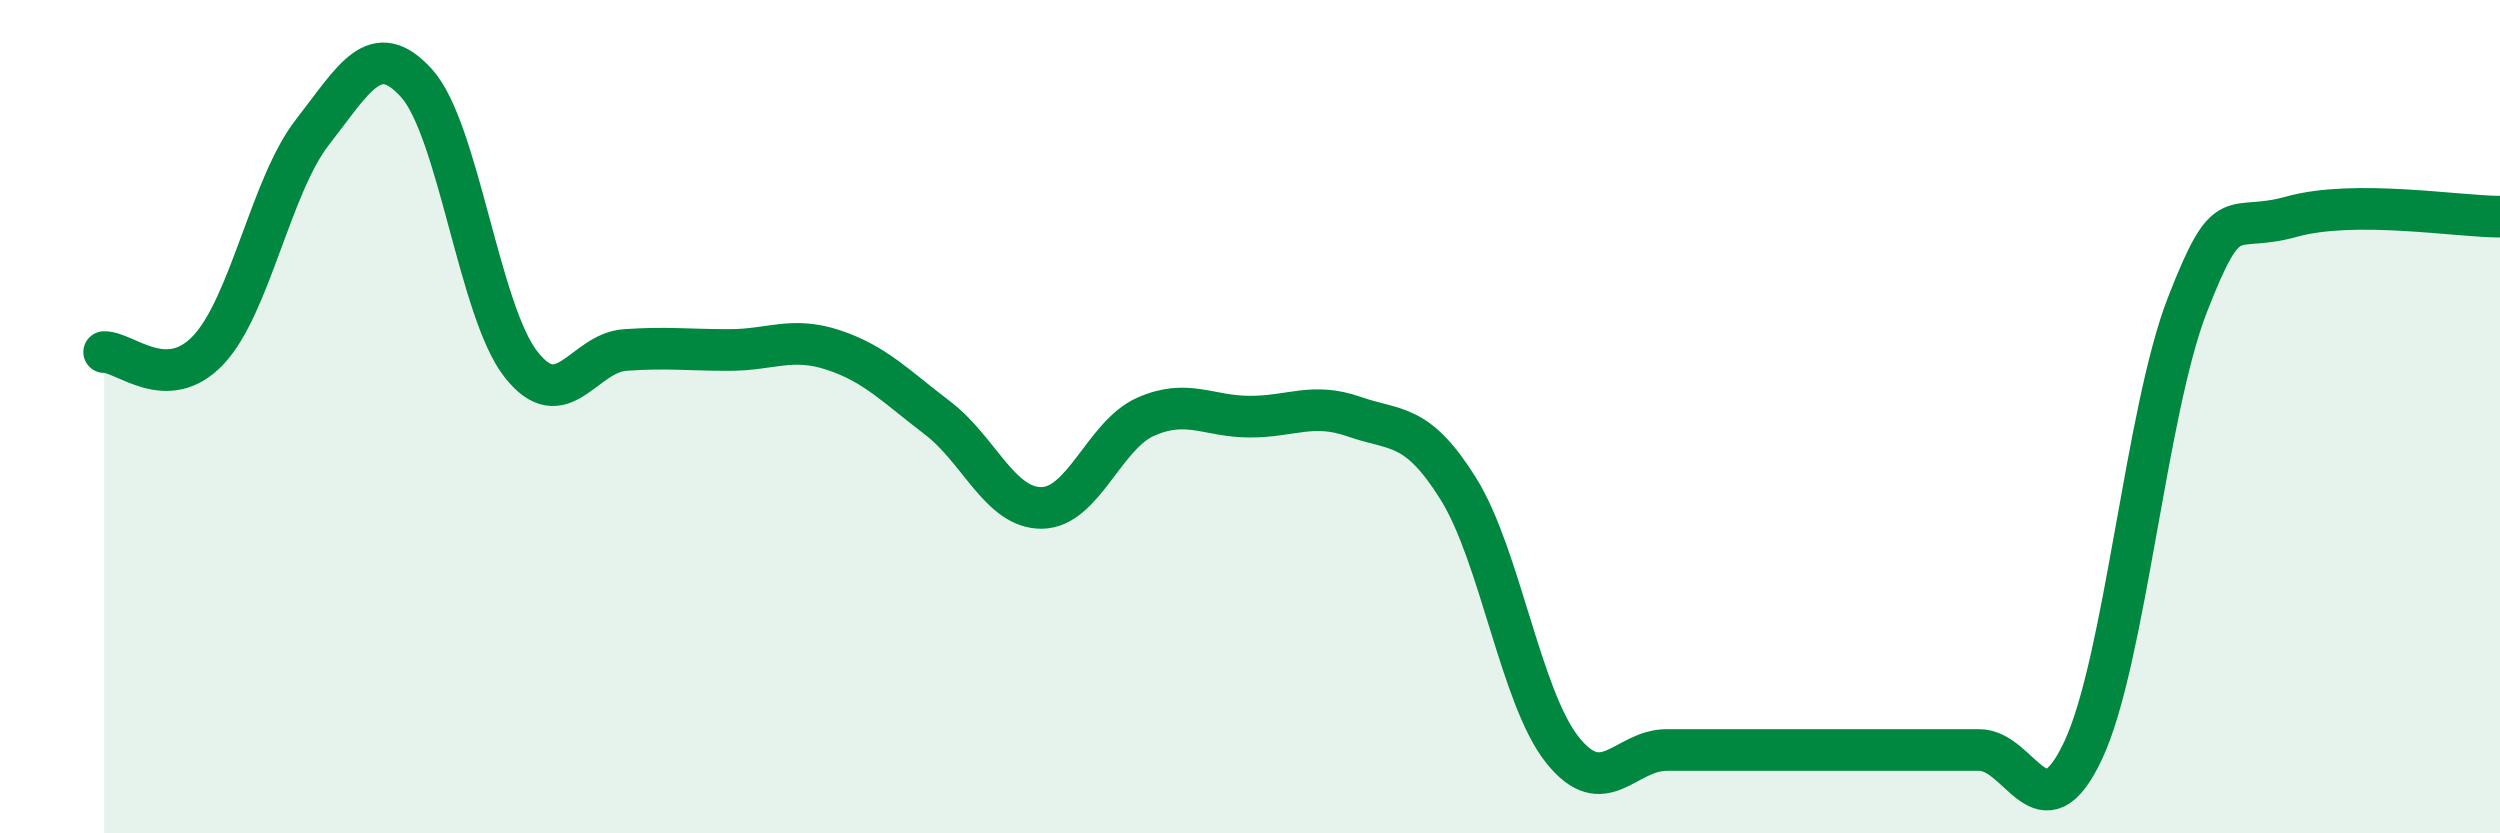
    <svg width="60" height="20" viewBox="0 0 60 20" xmlns="http://www.w3.org/2000/svg">
      <path
        d="M 2.5,8.45 C 3,8.44 4,9.46 5,8.4 C 6,7.34 6.5,4.45 7.5,3.17 C 8.5,1.89 9,0.89 10,2 C 11,3.11 11.5,7.46 12.5,8.74 C 13.5,10.02 14,8.47 15,8.4 C 16,8.33 16.5,8.4 17.5,8.4 C 18.5,8.4 19,8.07 20,8.4 C 21,8.73 21.5,9.27 22.5,10.03 C 23.5,10.79 24,12.2 25,12.19 C 26,12.18 26.5,10.44 27.5,10 C 28.5,9.56 29,10 30,10 C 31,10 31.5,9.65 32.5,10 C 33.5,10.35 34,10.13 35,11.73 C 36,13.33 36.5,16.75 37.5,18 C 38.5,19.25 39,18 40,18 C 41,18 41.5,18 42.5,18 C 43.5,18 44,18 45,18 C 46,18 46.5,18 47.5,18 C 48.5,18 49,20.14 50,18 C 51,15.86 51.5,9.87 52.5,7.31 C 53.5,4.75 53.5,5.62 55,5.2 C 56.5,4.78 59,5.2 60,5.2L60 20L2.5 20Z"
        fill="#008740"
        opacity="0.1"
        stroke-linecap="round"
        stroke-linejoin="round"
      />
      <path
        d="M 2.5,8.45 C 3,8.44 4,9.46 5,8.4 C 6,7.34 6.5,4.45 7.5,3.17 C 8.5,1.89 9,0.89 10,2 C 11,3.11 11.5,7.46 12.5,8.74 C 13.5,10.02 14,8.47 15,8.4 C 16,8.33 16.5,8.4 17.5,8.4 C 18.5,8.4 19,8.07 20,8.4 C 21,8.73 21.5,9.27 22.5,10.03 C 23.5,10.79 24,12.2 25,12.19 C 26,12.18 26.5,10.44 27.5,10 C 28.5,9.56 29,10 30,10 C 31,10 31.5,9.65 32.5,10 C 33.5,10.35 34,10.13 35,11.73 C 36,13.33 36.5,16.75 37.5,18 C 38.5,19.25 39,18 40,18 C 41,18 41.5,18 42.5,18 C 43.5,18 44,18 45,18 C 46,18 46.5,18 47.5,18 C 48.5,18 49,20.14 50,18 C 51,15.86 51.5,9.87 52.5,7.31 C 53.5,4.75 53.5,5.62 55,5.2 C 56.5,4.78 59,5.2 60,5.2"
        stroke="#008740"
        stroke-width="1"
        fill="none"
        stroke-linecap="round"
        stroke-linejoin="round"
      />
    </svg>
  